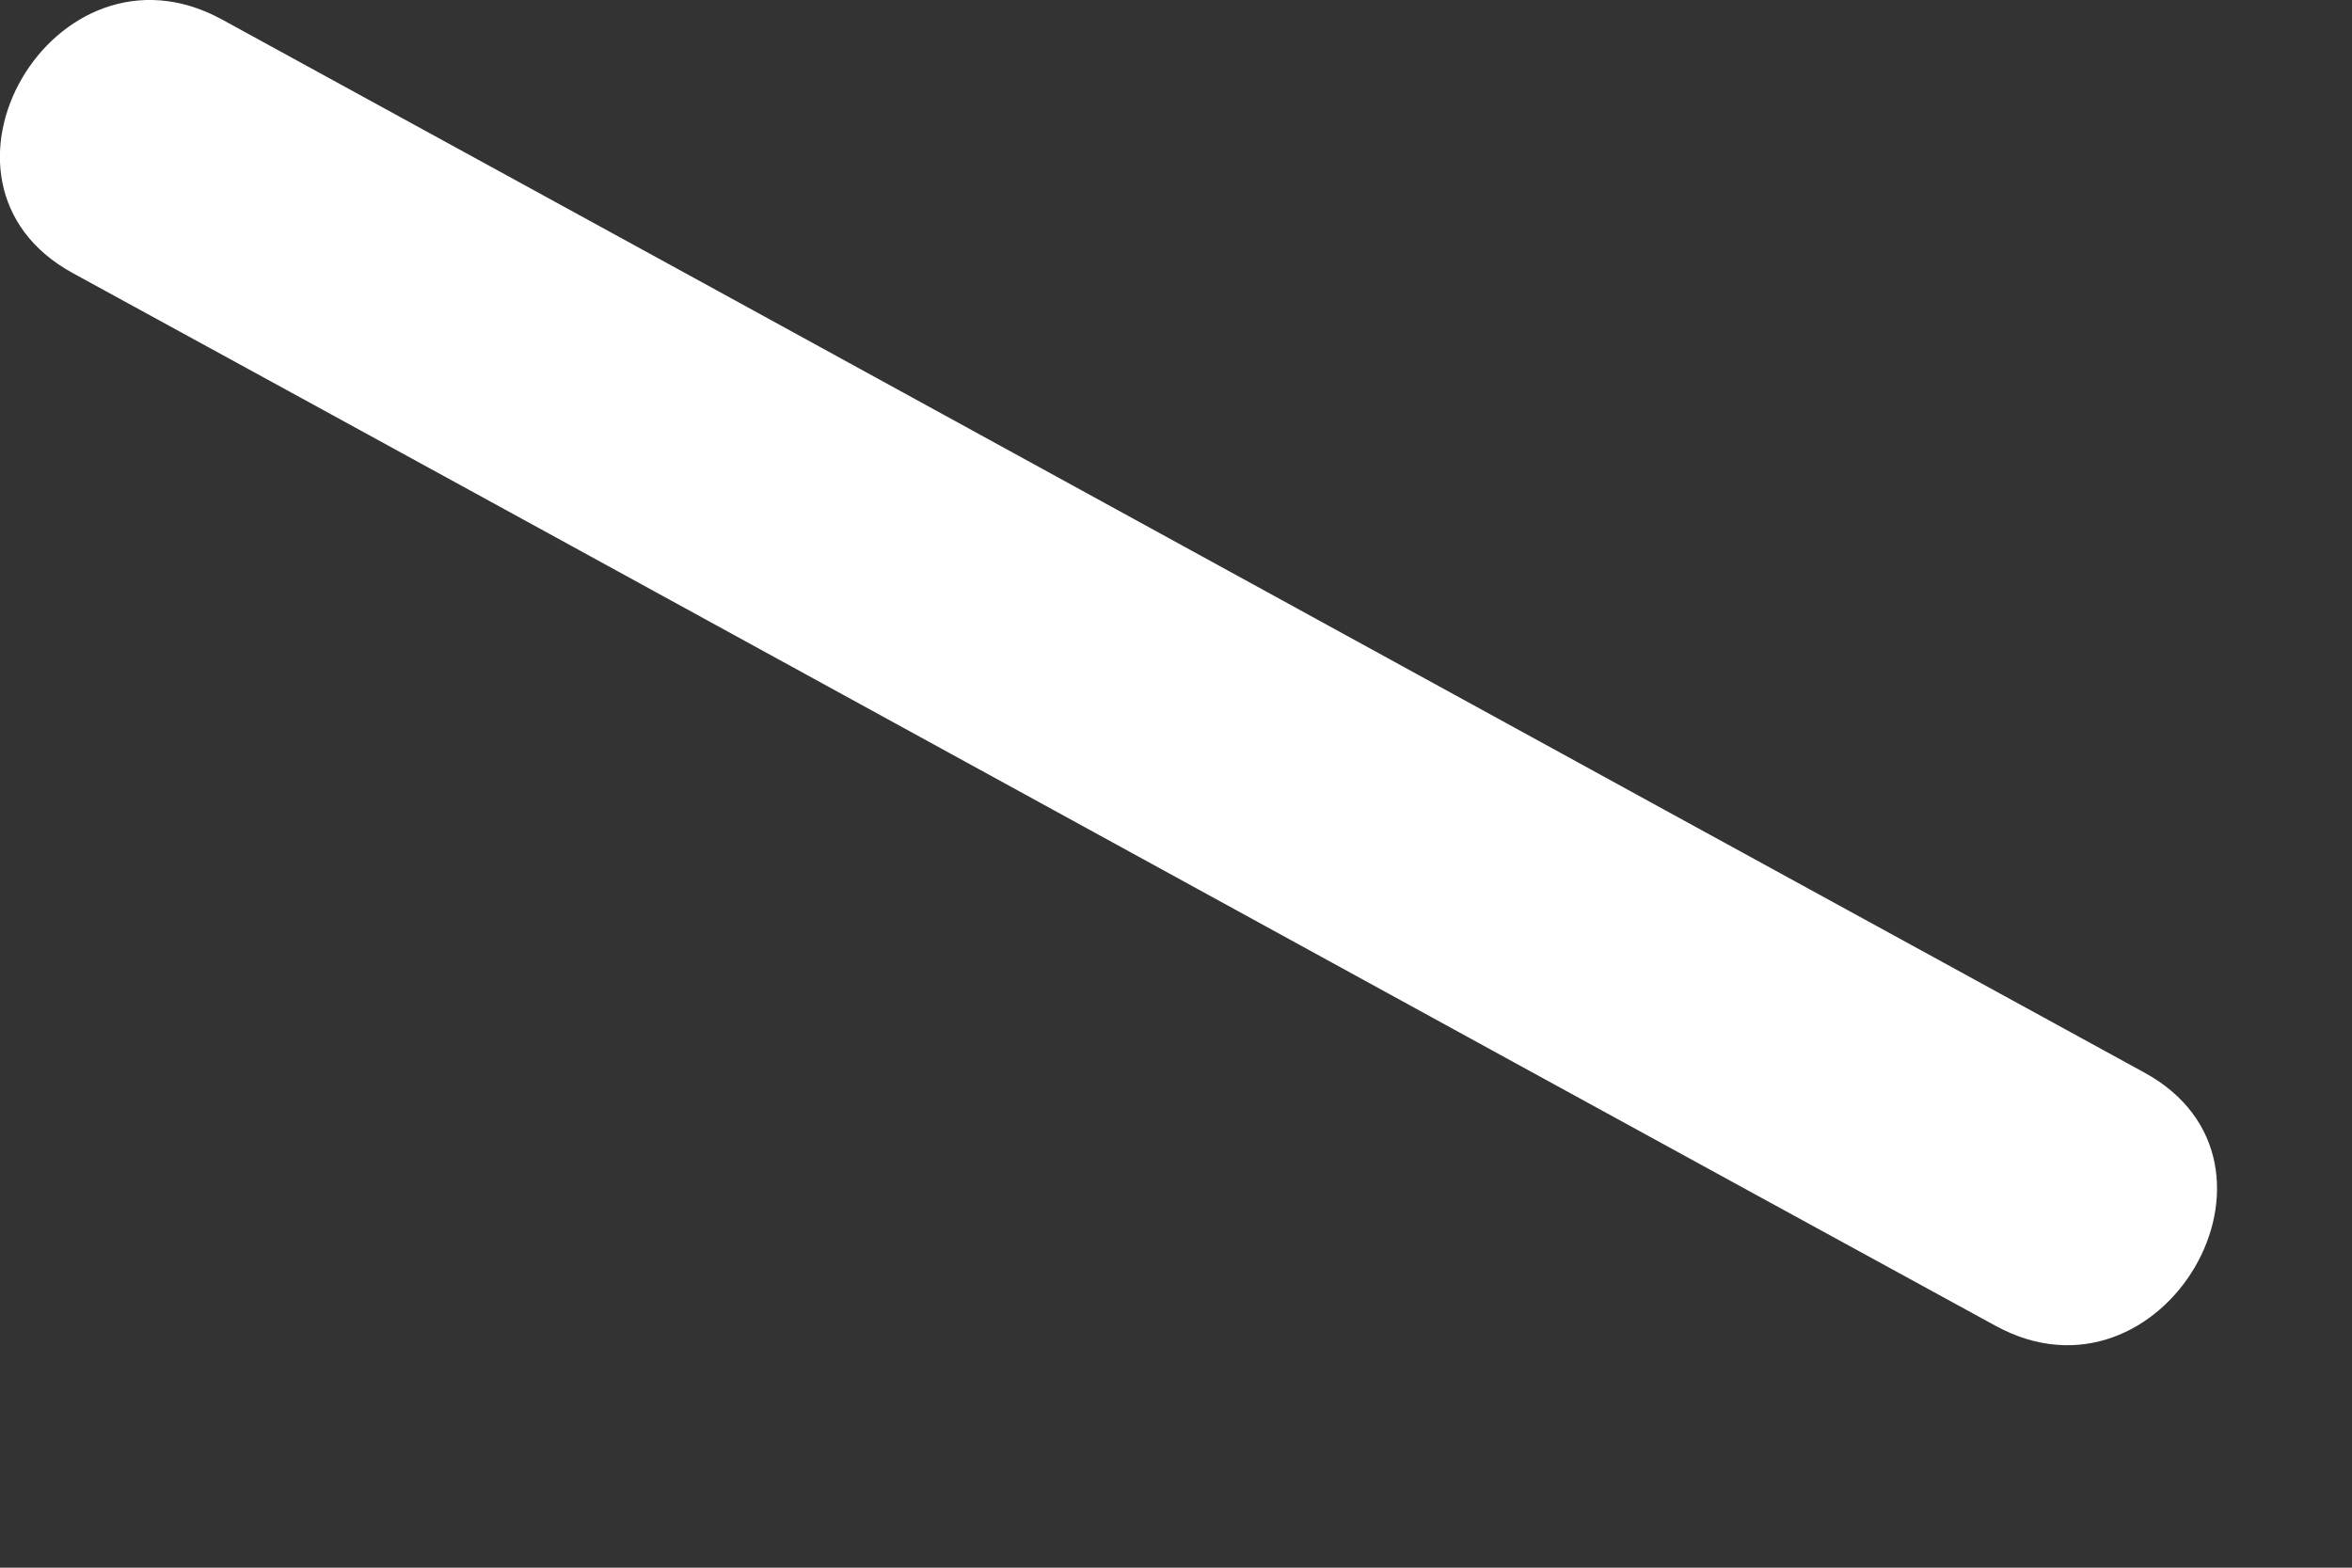<?xml version="1.0" encoding="utf-8"?>
<svg xmlns="http://www.w3.org/2000/svg" fill="none" height="100%" overflow="visible" preserveAspectRatio="none" style="display: block;" viewBox="0 0 6 4" width="100%">
<rect x="0" y="0" width="6" height="4" fill="#333333" stroke="none"/>
<path d="M5.469 2.736C3.833 1.841 2.201 0.944 0.565 0.049C0.139 -0.182 -0.239 0.465 0.186 0.697C1.822 1.591 3.455 2.489 5.091 3.383C5.516 3.615 5.895 2.967 5.469 2.736Z" fill="white" id="Vector"/>
</svg>